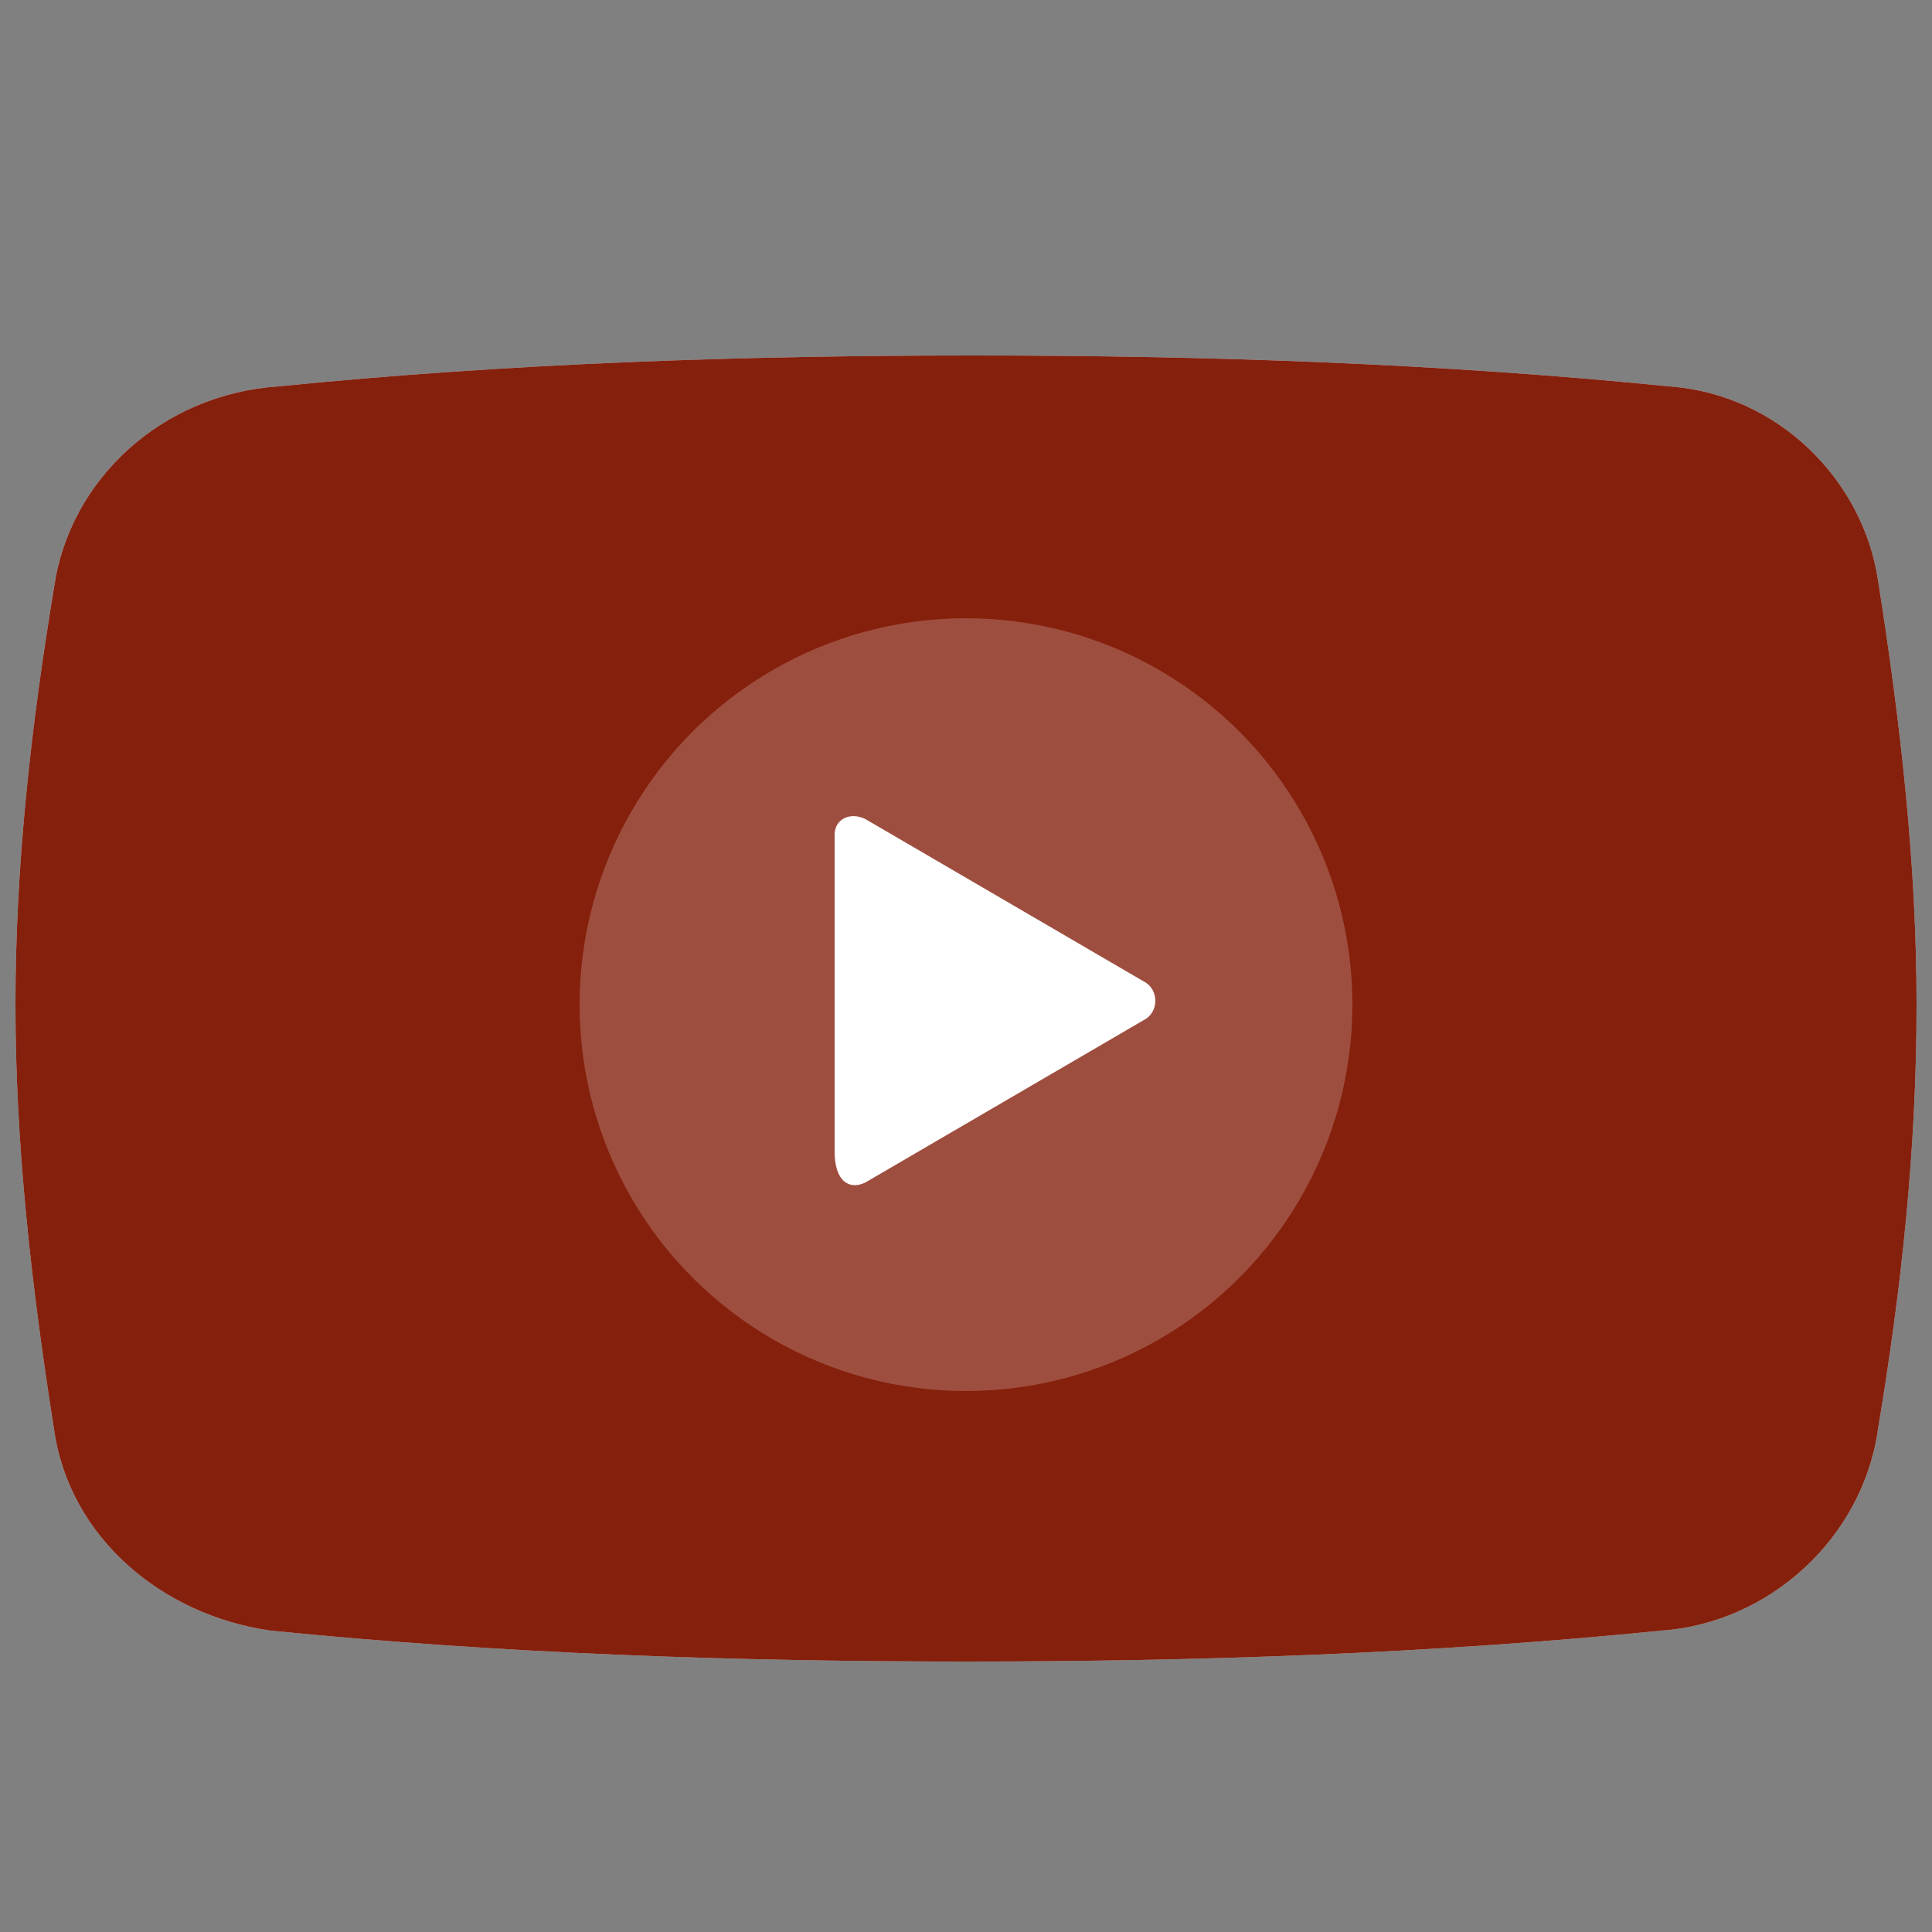 <?xml version="1.0" encoding="utf-8"?>
<!-- Generator: Adobe Illustrator 25.2.3, SVG Export Plug-In . SVG Version: 6.00 Build 0)  -->
<svg version="1.1" id="レイヤー_1" xmlns="http://www.w3.org/2000/svg" xmlns:xlink="http://www.w3.org/1999/xlink" x="0px"
	 y="0px" viewBox="0 0 25 25" style="enable-background:new 0 0 25 25;" xml:space="preserve">
<rect x="0" y="0" width="25" height="25" fill="#808080" stroke="none"/>
<style type="text/css">
	.st0{fill:#DADBE7;}
	.st1{fill:#85200C;}
	.st2{opacity:0.21;fill:#FFFFFF;}
	.st3{fill:#FFFFFF;}
</style>
<path class="st0" d="M3.5,21.1c3,0.3,6,0.4,9,0.4s6-0.1,9-0.4l0,0l0,0l0,0v-0.3l0,0v0.3c1.4-0.1,2.6-1.2,2.8-2.6
	c0.3-1.8,0.5-3.6,0.5-5.5c0-1.8-0.2-3.6-0.5-5.5C24.1,6.2,23,5.1,21.6,5c-3-0.3-6-0.4-9-0.4s-6,0.1-9,0.4C2.1,5.1,0.9,6.2,0.7,7.6
	C0.4,9.4,0.2,11.2,0.2,13s0.2,3.6,0.5,5.5C0.9,19.9,2.1,20.9,3.5,21.1z"/>
<path class="st1" d="M3.5,21.1c3,0.3,6,0.4,9,0.4s6-0.1,9-0.4l0,0l0,0l0,0v-0.3l0,0v0.3c1.4-0.1,2.6-1.2,2.8-2.6
	c0.3-1.8,0.5-3.6,0.5-5.5c0-1.8-0.2-3.6-0.5-5.5C24.1,6.2,23,5.1,21.6,5c-3-0.3-6-0.4-9-0.4s-6,0.1-9,0.4C2.1,5.1,0.9,6.2,0.7,7.6
	C0.4,9.4,0.2,11.2,0.2,13s0.2,3.6,0.5,5.5C0.9,19.9,2.1,20.9,3.5,21.1z"/>
<circle class="st2" cx="12.5" cy="13" r="5"/>
<path class="st3" d="M11.2,15.3l3.6-2.1c0.2-0.1,0.2-0.4,0-0.5l-3.6-2.1c-0.2-0.1-0.4,0-0.4,0.2v4.1C10.8,15.3,11,15.4,11.2,15.3z"
	/>
</svg>
